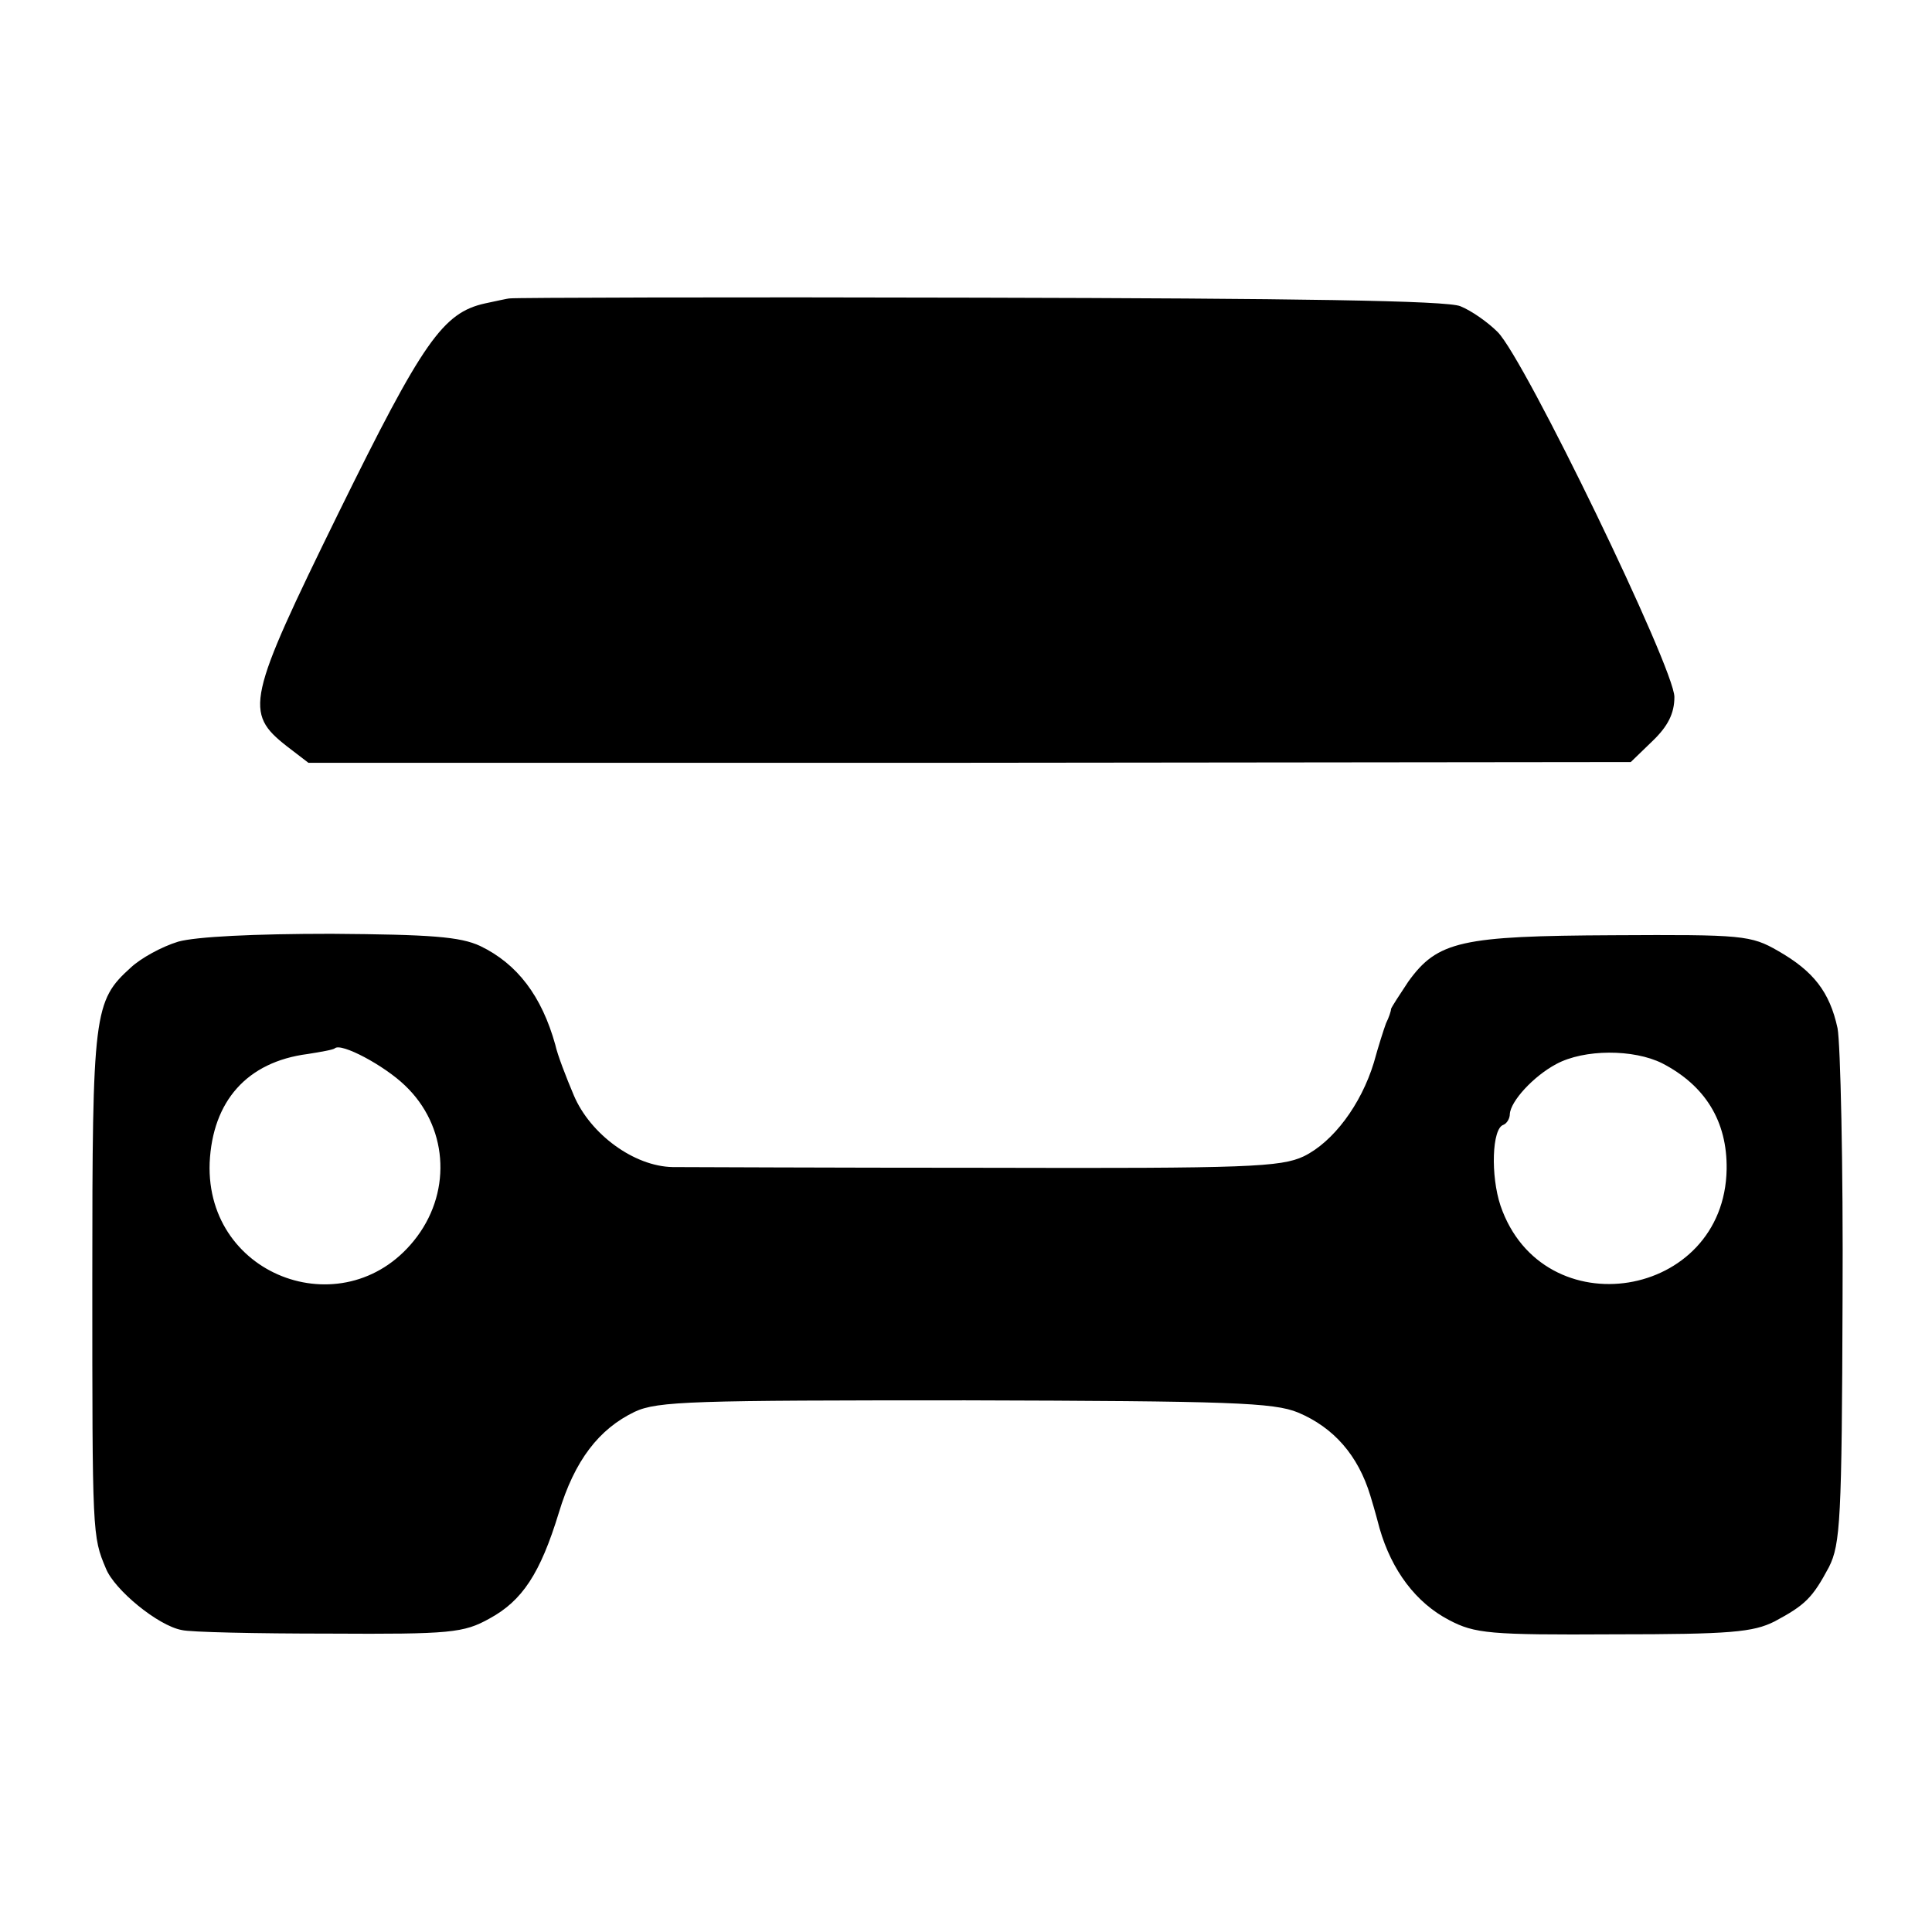 <svg version="1.0" xmlns="http://www.w3.org/2000/svg" width="360" height="360" viewBox="0 0 270 270"><path d="M71.3 41.7c-.4 0-2 .4-3.5.7-5.9 1.3-8.7 5.3-20.5 29.3-12.8 26.1-13.2 27.9-7.2 32.6l3 2.3h92.4l92.4-.1 3-2.9c2.2-2.1 3.1-3.9 3.1-6.2 0-4-20.9-47.2-24.7-51-1.4-1.4-3.7-3-5.2-3.6-1.8-.8-23.1-1.1-67.3-1.2-35.6-.1-65.1 0-65.5.1zm-46.4 89.9c-2.3.7-5.2 2.3-6.6 3.6-5.2 4.7-5.4 6.2-5.4 43.6 0 35.7 0 35.9 1.9 40.4 1.2 3 7.3 8 10.6 8.6 1.1.3 10.4.5 20.6.5 17 .1 18.8-.1 22.4-2.1 4.6-2.5 7.1-6.3 9.7-14.8 2.2-7.3 5.6-11.7 10.6-14.1 3.2-1.5 8.2-1.6 46.2-1.6 37 .1 43.1.3 46.5 1.7 5 2.1 8.4 6 10.1 11.6.1.3.7 2.3 1.3 4.6 1.7 5.9 5.1 10.4 9.7 12.8 3.6 1.9 5.7 2.1 23 2 16.4 0 19.5-.3 22.5-1.8 4.3-2.3 5.3-3.3 7.6-7.6 1.6-3.2 1.8-6.6 1.9-37.5.1-18.7-.3-35.7-.7-37.8-1.1-5.1-3.4-8-8.3-10.8-3.8-2.2-5-2.3-23-2.2-21.3.1-24.6.8-28.7 6.5-1.2 1.8-2.3 3.5-2.4 3.8 0 .3-.3 1.2-.7 2-.3.8-1.1 3.3-1.7 5.5-1.8 5.9-5.7 11.1-9.8 13.1-3.2 1.5-7.8 1.7-44.2 1.6-22.3 0-42.1-.1-44-.1-5.4-.1-11.5-4.6-13.8-10-1.1-2.6-2.3-5.7-2.6-7.1-1.9-6.8-5.3-11.3-10.5-13.8-2.8-1.3-6.9-1.6-20.8-1.7-10.8 0-18.9.4-21.4 1.1zm31.7 20.1c5.9 5.6 6.6 14.5 1.7 21.1-9.6 12.9-29.6 5.9-29-10.3.4-8.6 5.2-14.1 13.7-15.2 1.9-.3 3.6-.6 3.8-.8.9-.8 6.9 2.4 9.8 5.2zm175.7-3.1c6 3.1 9.1 8.1 9 14.8-.3 18.2-25.7 22.3-31.6 5.1-1.4-4.2-1.2-10.8.4-11.3.5-.2.9-.9.9-1.5.1-1.8 3.3-5.3 6.5-7 3.9-2.1 10.8-2.1 14.8-.1z"/></svg>